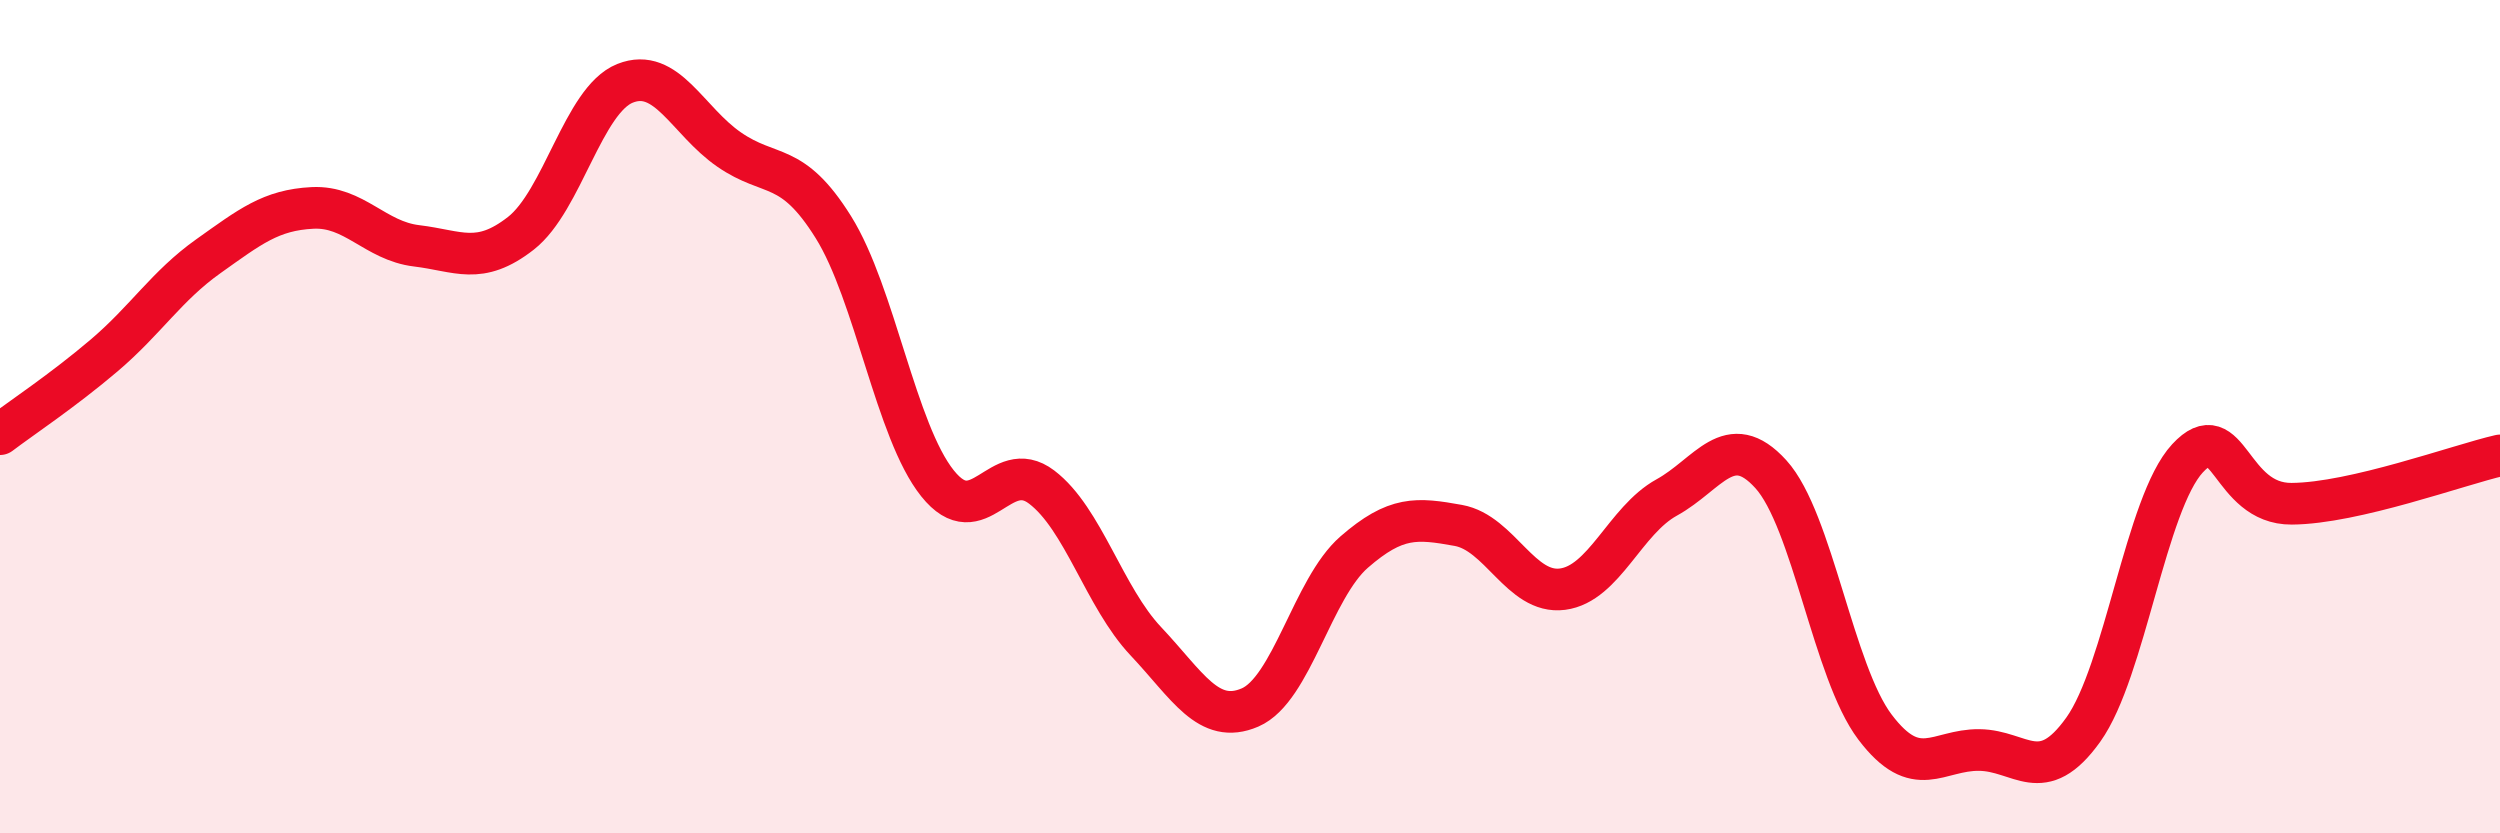 
    <svg width="60" height="20" viewBox="0 0 60 20" xmlns="http://www.w3.org/2000/svg">
      <path
        d="M 0,10.42 C 0.5,10.04 1.5,9.38 2.5,8.53 C 3.5,7.68 4,6.86 5,6.15 C 6,5.44 6.5,5.04 7.5,4.99 C 8.5,4.94 9,5.78 10,5.9 C 11,6.02 11.5,6.38 12.5,5.6 C 13.5,4.82 14,2.4 15,2 C 16,1.6 16.5,2.9 17.5,3.59 C 18.5,4.28 19,3.85 20,5.45 C 21,7.05 21.5,10.35 22.5,11.6 C 23.5,12.85 24,10.93 25,11.69 C 26,12.45 26.5,14.33 27.5,15.39 C 28.5,16.45 29,17.41 30,16.98 C 31,16.55 31.5,14.12 32.5,13.25 C 33.5,12.38 34,12.43 35,12.61 C 36,12.79 36.5,14.27 37.5,14.14 C 38.5,14.01 39,12.49 40,11.94 C 41,11.39 41.5,10.28 42.5,11.38 C 43.5,12.48 44,16.13 45,17.45 C 46,18.77 46.5,17.99 47.5,18 C 48.5,18.01 49,18.91 50,17.51 C 51,16.11 51.5,12.08 52.5,11 C 53.5,9.92 53.5,12.1 55,12.09 C 56.5,12.08 59,11.16 60,10.93L60 20L0 20Z"
        fill="#EB0A25"
        opacity="0.1"
        stroke-linecap="round"
        stroke-linejoin="round"
      />
      <path
        d="M 0,10.42 C 0.5,10.04 1.5,9.38 2.5,8.53 C 3.5,7.68 4,6.86 5,6.15 C 6,5.44 6.5,5.04 7.5,4.99 C 8.5,4.94 9,5.78 10,5.9 C 11,6.02 11.5,6.38 12.5,5.6 C 13.5,4.82 14,2.4 15,2 C 16,1.6 16.5,2.9 17.5,3.59 C 18.5,4.28 19,3.85 20,5.45 C 21,7.05 21.5,10.35 22.5,11.6 C 23.5,12.85 24,10.93 25,11.69 C 26,12.45 26.5,14.33 27.5,15.39 C 28.5,16.45 29,17.41 30,16.98 C 31,16.55 31.5,14.12 32.5,13.25 C 33.5,12.38 34,12.43 35,12.61 C 36,12.79 36.5,14.27 37.5,14.14 C 38.5,14.01 39,12.49 40,11.94 C 41,11.39 41.5,10.28 42.5,11.38 C 43.5,12.48 44,16.13 45,17.45 C 46,18.77 46.5,17.99 47.5,18 C 48.5,18.01 49,18.91 50,17.51 C 51,16.11 51.5,12.08 52.5,11 C 53.5,9.92 53.5,12.1 55,12.09 C 56.5,12.08 59,11.16 60,10.93"
        stroke="#EB0A25"
        stroke-width="1"
        fill="none"
        stroke-linecap="round"
        stroke-linejoin="round"
      />
    </svg>
  